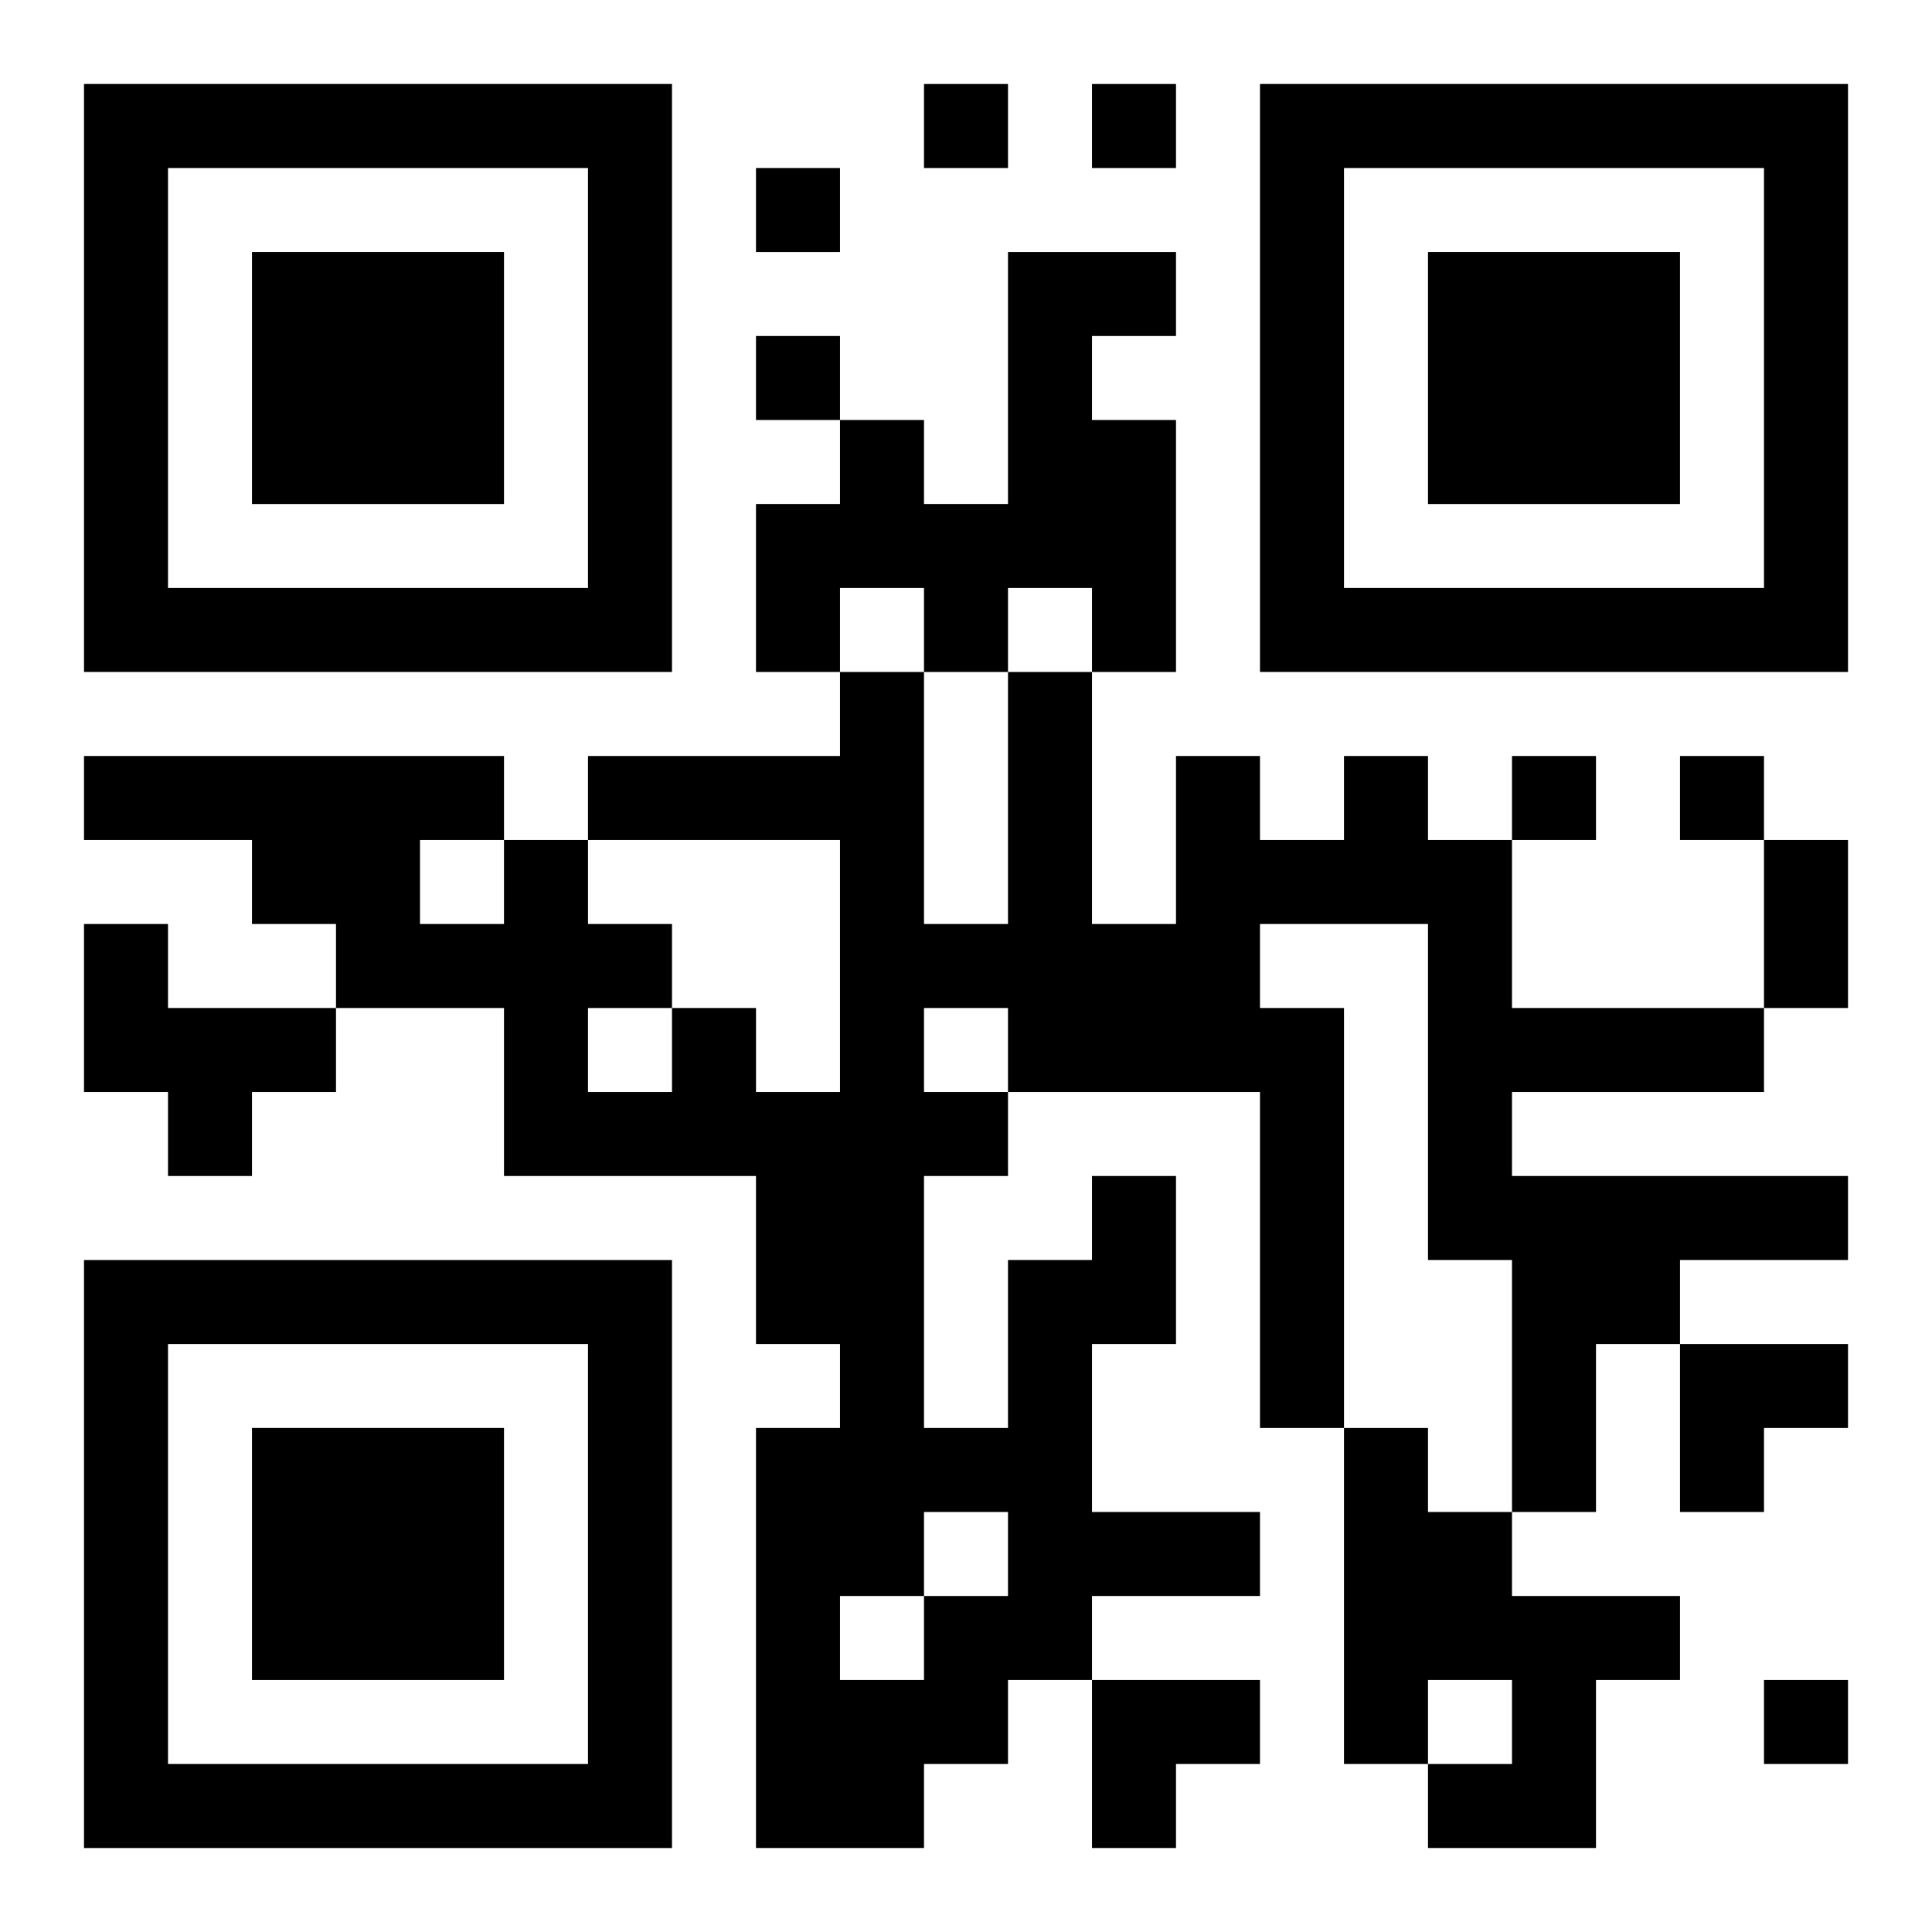 <?xml version="1.0" encoding="UTF-8"?>
<svg width="250" height="250" baseProfile="full" version="1.1" viewBox="-1 -1 23 23" xmlns="http://www.w3.org/2000/svg" xmlns:xlink="http://www.w3.org/1999/xlink"><symbol id="a"><path d="m0 7v7h7v-7h-7zm1 1h5v5h-5v-5zm1 1v3h3v-3h-3z"/></symbol><use y="-7" xlink:href="#a"/><use y="7" xlink:href="#a"/><use x="14" y="-7" xlink:href="#a"/><path d="m11 2h2v1h-1v1h1v3h-1v-1h-1v1h-1v-1h-1v1h-1v-2h1v-1h1v1h1v-3m-11 8h1v1h2v1h-1v1h-1v-1h-1v-2m12 3h1v2h-1v2h2v1h-2v1h-1v1h-1v1h-2v-5h1v-1h-1v-2h-3v-2h-2v-1h-1v-1h-2v-1h5v1h1v1h1v1h1v1h1v-3h-3v-1h3v-1h1v3h1v-3h1v3h1v-2h1v1h1v-1h1v1h1v2h3v1h-3v1h4v1h-2v1h-1v2h-1v-3h-1v-4h-2v1h1v5h-1v-4h-3v1h-1v3h1v-2h1v-1m-2-2v1h1v-1h-1m-6-2v1h1v-1h-1m2 2v1h1v-1h-1m4 6v1h1v-1h-1m-1 1v1h1v-1h-1m6-2h1v1h1v1h2v1h-1v2h-2v-1h1v-1h-1v1h-1v-4m-5-16v1h1v-1h-1m2 0v1h1v-1h-1m-4 1v1h1v-1h-1m0 2v1h1v-1h-1m9 5v1h1v-1h-1m2 0v1h1v-1h-1m1 11v1h1v-1h-1m0-10h1v2h-1v-2m-1 6h2v1h-1v1h-1zm-7 4h2v1h-1v1h-1z"/></svg>
